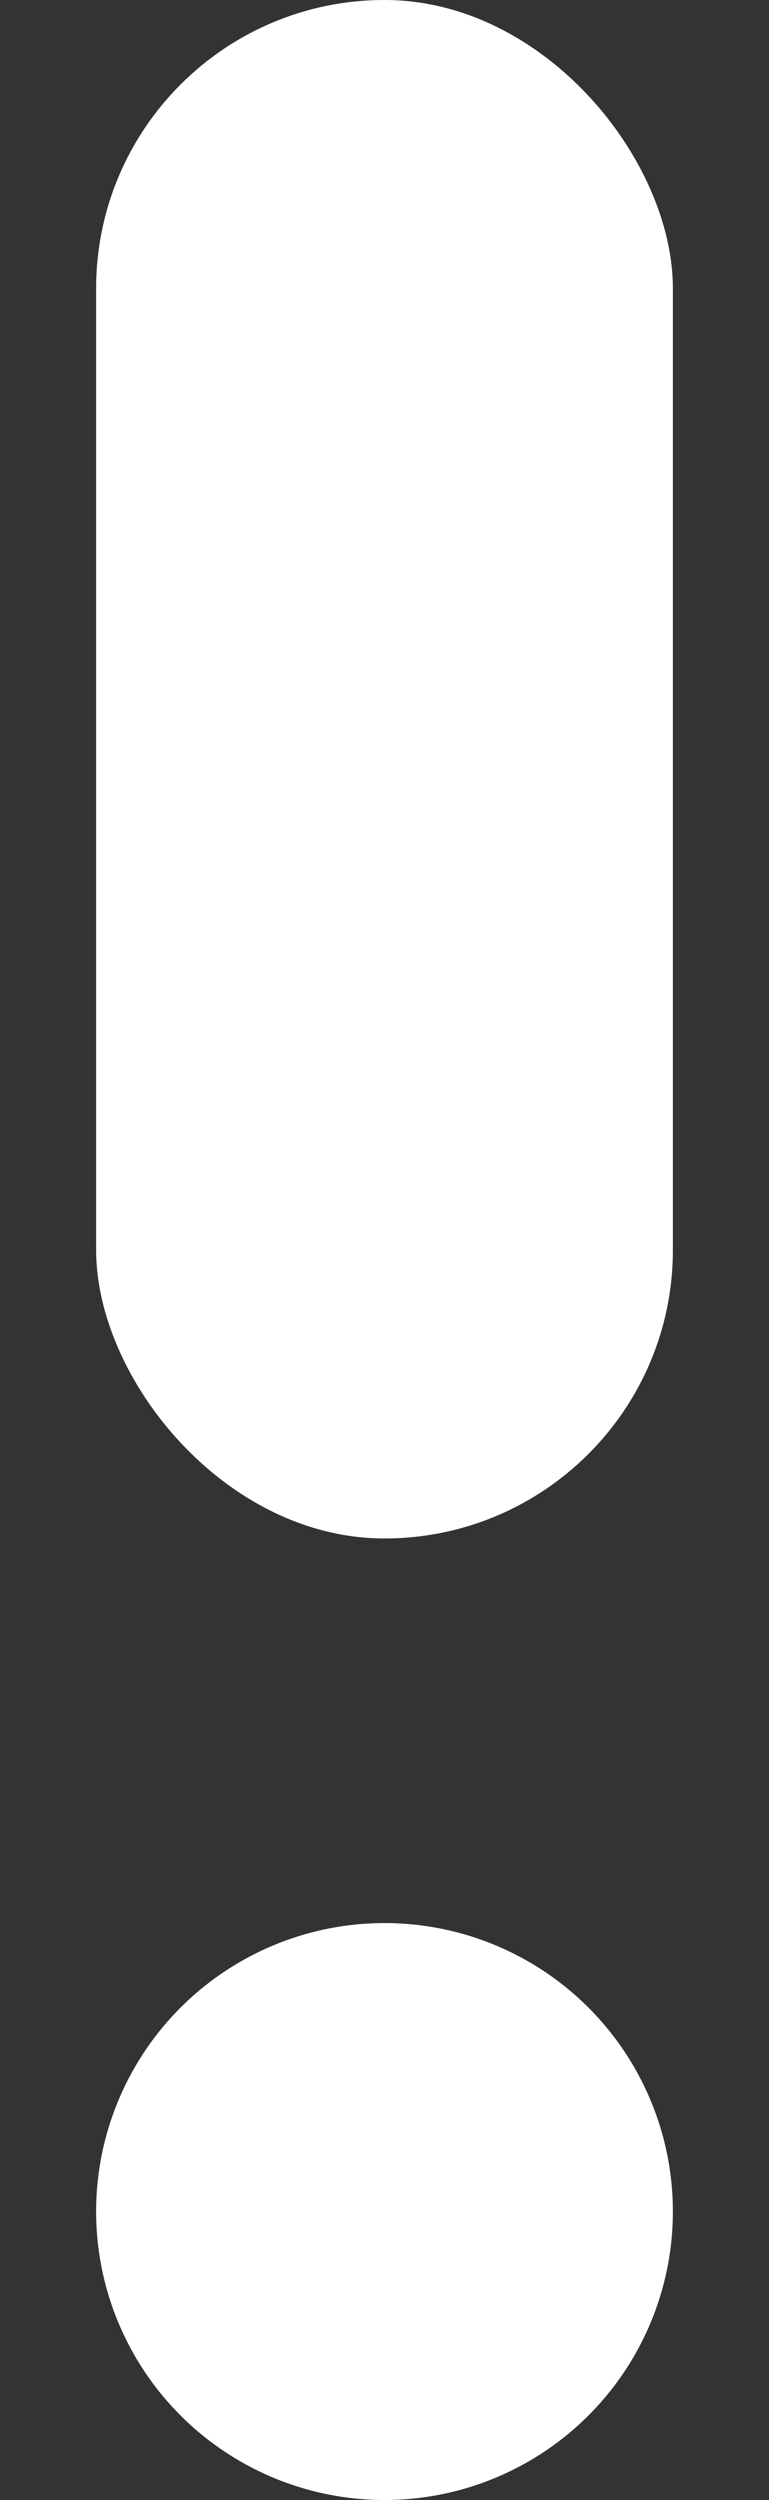 <svg xmlns="http://www.w3.org/2000/svg" width="4" height="13" viewBox="0 0 4 13"><rect x="0" y="0" width="4" height="13" fill="#333333" stroke="none"/><g fill="#FFF" fill-rule="evenodd"><rect width="3" height="8" x=".5" rx="1.5"/><circle cx="2" cy="11.5" r="1.5"/></g></svg>